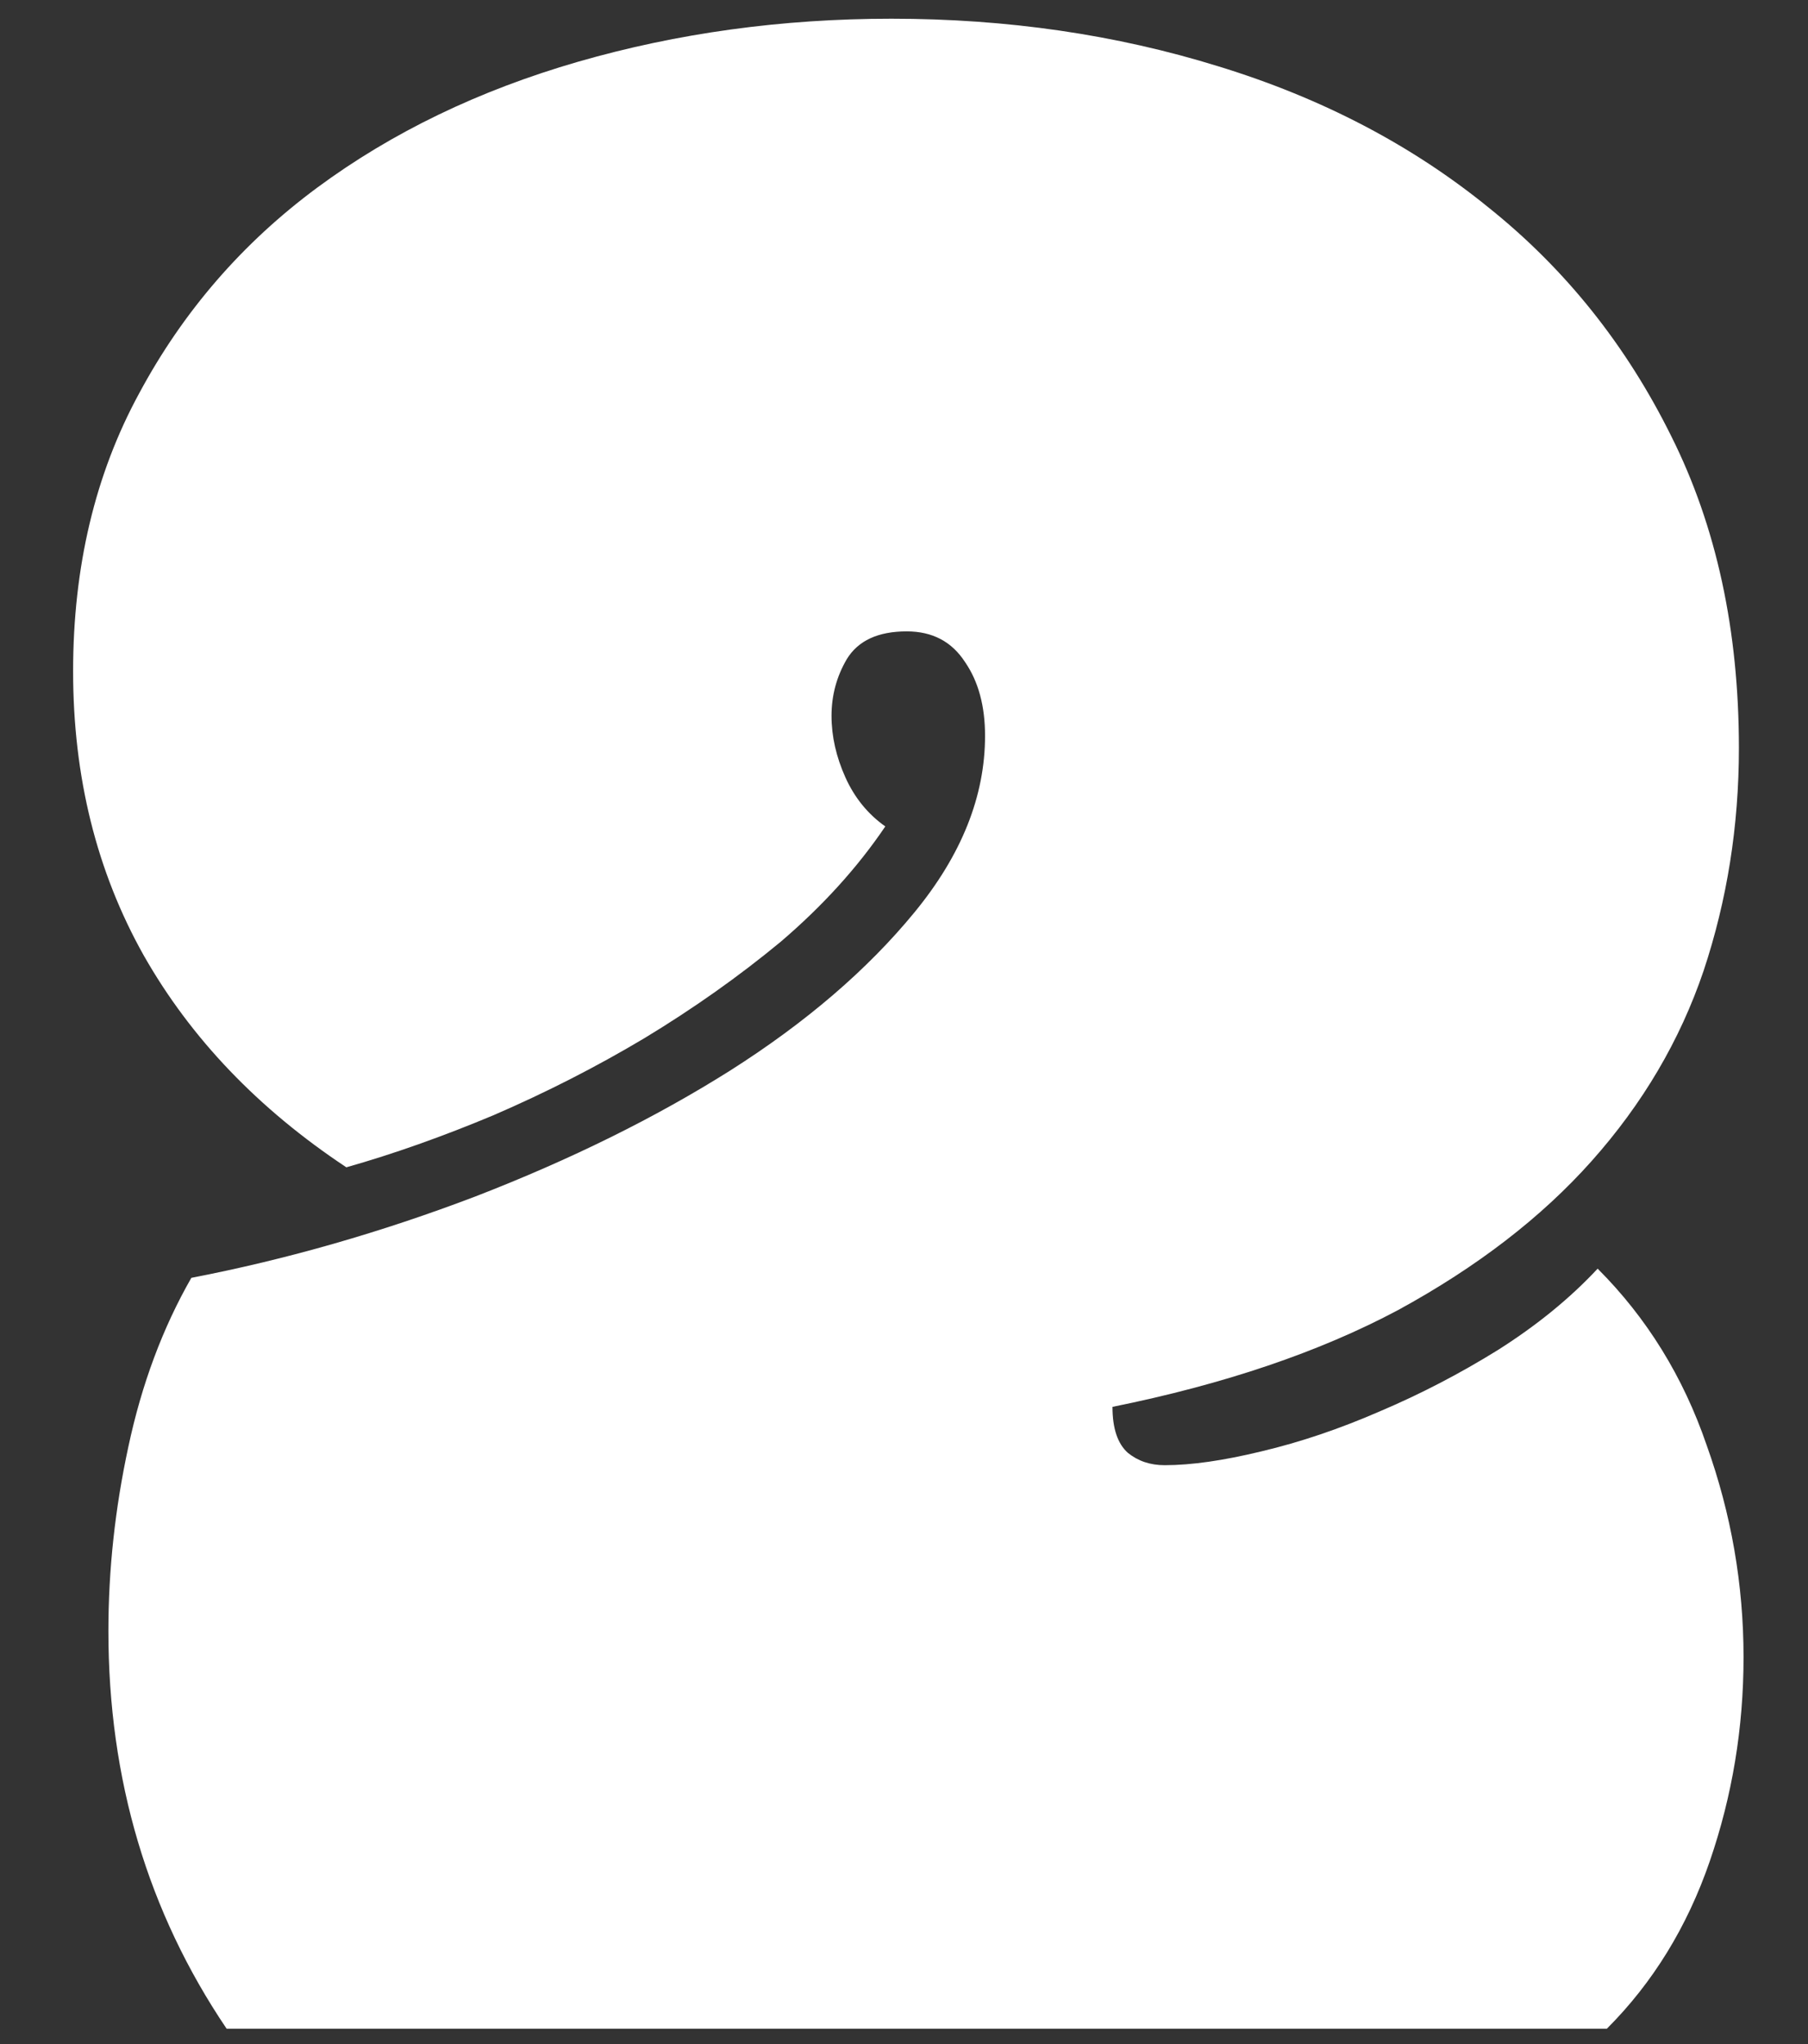<svg width="23" height="26" viewBox="0 0 23 26" fill="none" xmlns="http://www.w3.org/2000/svg">
<rect x="0" y="0" width="23" height="26" fill="#333333" stroke="none"/>
<path d="M22.121 9.516C22.121 10.505 21.971 11.449 21.672 12.348C21.372 13.233 20.897 14.04 20.246 14.77C19.608 15.486 18.788 16.117 17.785 16.664C16.783 17.198 15.572 17.608 14.152 17.895C14.152 18.168 14.217 18.363 14.348 18.48C14.478 18.585 14.634 18.637 14.816 18.637C15.155 18.637 15.565 18.578 16.047 18.461C16.542 18.344 17.043 18.174 17.551 17.953C18.072 17.732 18.573 17.471 19.055 17.172C19.549 16.859 19.973 16.514 20.324 16.137C20.949 16.762 21.412 17.51 21.711 18.383C22.023 19.255 22.18 20.154 22.18 21.078C22.18 21.977 22.037 22.842 21.75 23.676C21.463 24.509 21.027 25.219 20.441 25.805H2.883C1.88 24.32 1.379 22.634 1.379 20.746C1.379 19.965 1.464 19.184 1.633 18.402C1.802 17.608 2.069 16.892 2.434 16.254C3.645 16.02 4.849 15.675 6.047 15.219C7.258 14.75 8.339 14.216 9.289 13.617C10.253 13.005 11.034 12.335 11.633 11.605C12.232 10.876 12.531 10.128 12.531 9.359C12.531 8.982 12.447 8.669 12.277 8.422C12.108 8.161 11.861 8.031 11.535 8.031C11.171 8.031 10.917 8.148 10.773 8.383C10.643 8.604 10.578 8.845 10.578 9.105C10.578 9.366 10.637 9.626 10.754 9.887C10.871 10.147 11.04 10.355 11.262 10.512C10.91 11.033 10.467 11.521 9.934 11.977C9.4 12.419 8.82 12.829 8.195 13.207C7.583 13.572 6.945 13.897 6.281 14.184C5.63 14.457 5.005 14.678 4.406 14.848C3.286 14.105 2.427 13.207 1.828 12.152C1.229 11.085 0.93 9.88 0.93 8.539C0.93 7.211 1.21 6.033 1.77 5.004C2.329 3.962 3.085 3.09 4.035 2.387C4.986 1.684 6.092 1.15 7.355 0.785C8.618 0.421 9.947 0.238 11.34 0.238C12.811 0.238 14.198 0.44 15.5 0.844C16.815 1.247 17.961 1.846 18.938 2.641C19.914 3.422 20.689 4.392 21.262 5.551C21.835 6.697 22.121 8.018 22.121 9.516Z" fill="white"/>
</svg>
